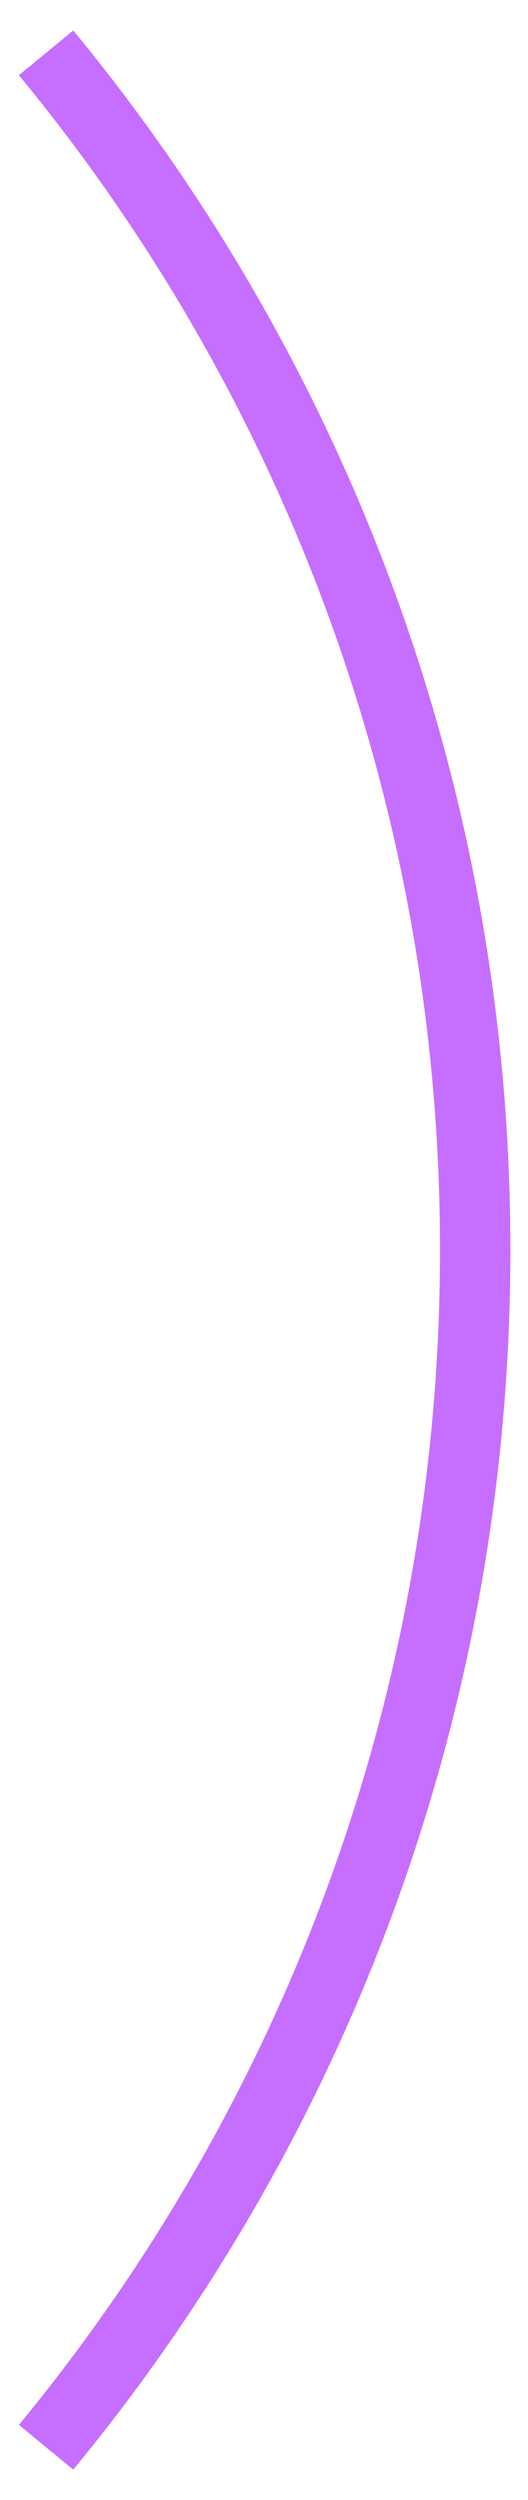 <?xml version="1.0" encoding="UTF-8"?> <svg xmlns="http://www.w3.org/2000/svg" width="15" height="71" viewBox="0 0 15 71" fill="none"> <g clip-path="url(#clip0_366_7)"> <path d="M1.309 69.5C8.926 60.257 13.5 48.413 13.5 35.5C13.5 22.587 8.926 10.743 1.309 1.5" stroke="#C56EFF" stroke-width="2"></path> </g> <defs> <clipPath id="clip0_366_7"> <rect width="15" height="71" fill="white"></rect> </clipPath> </defs> </svg> 